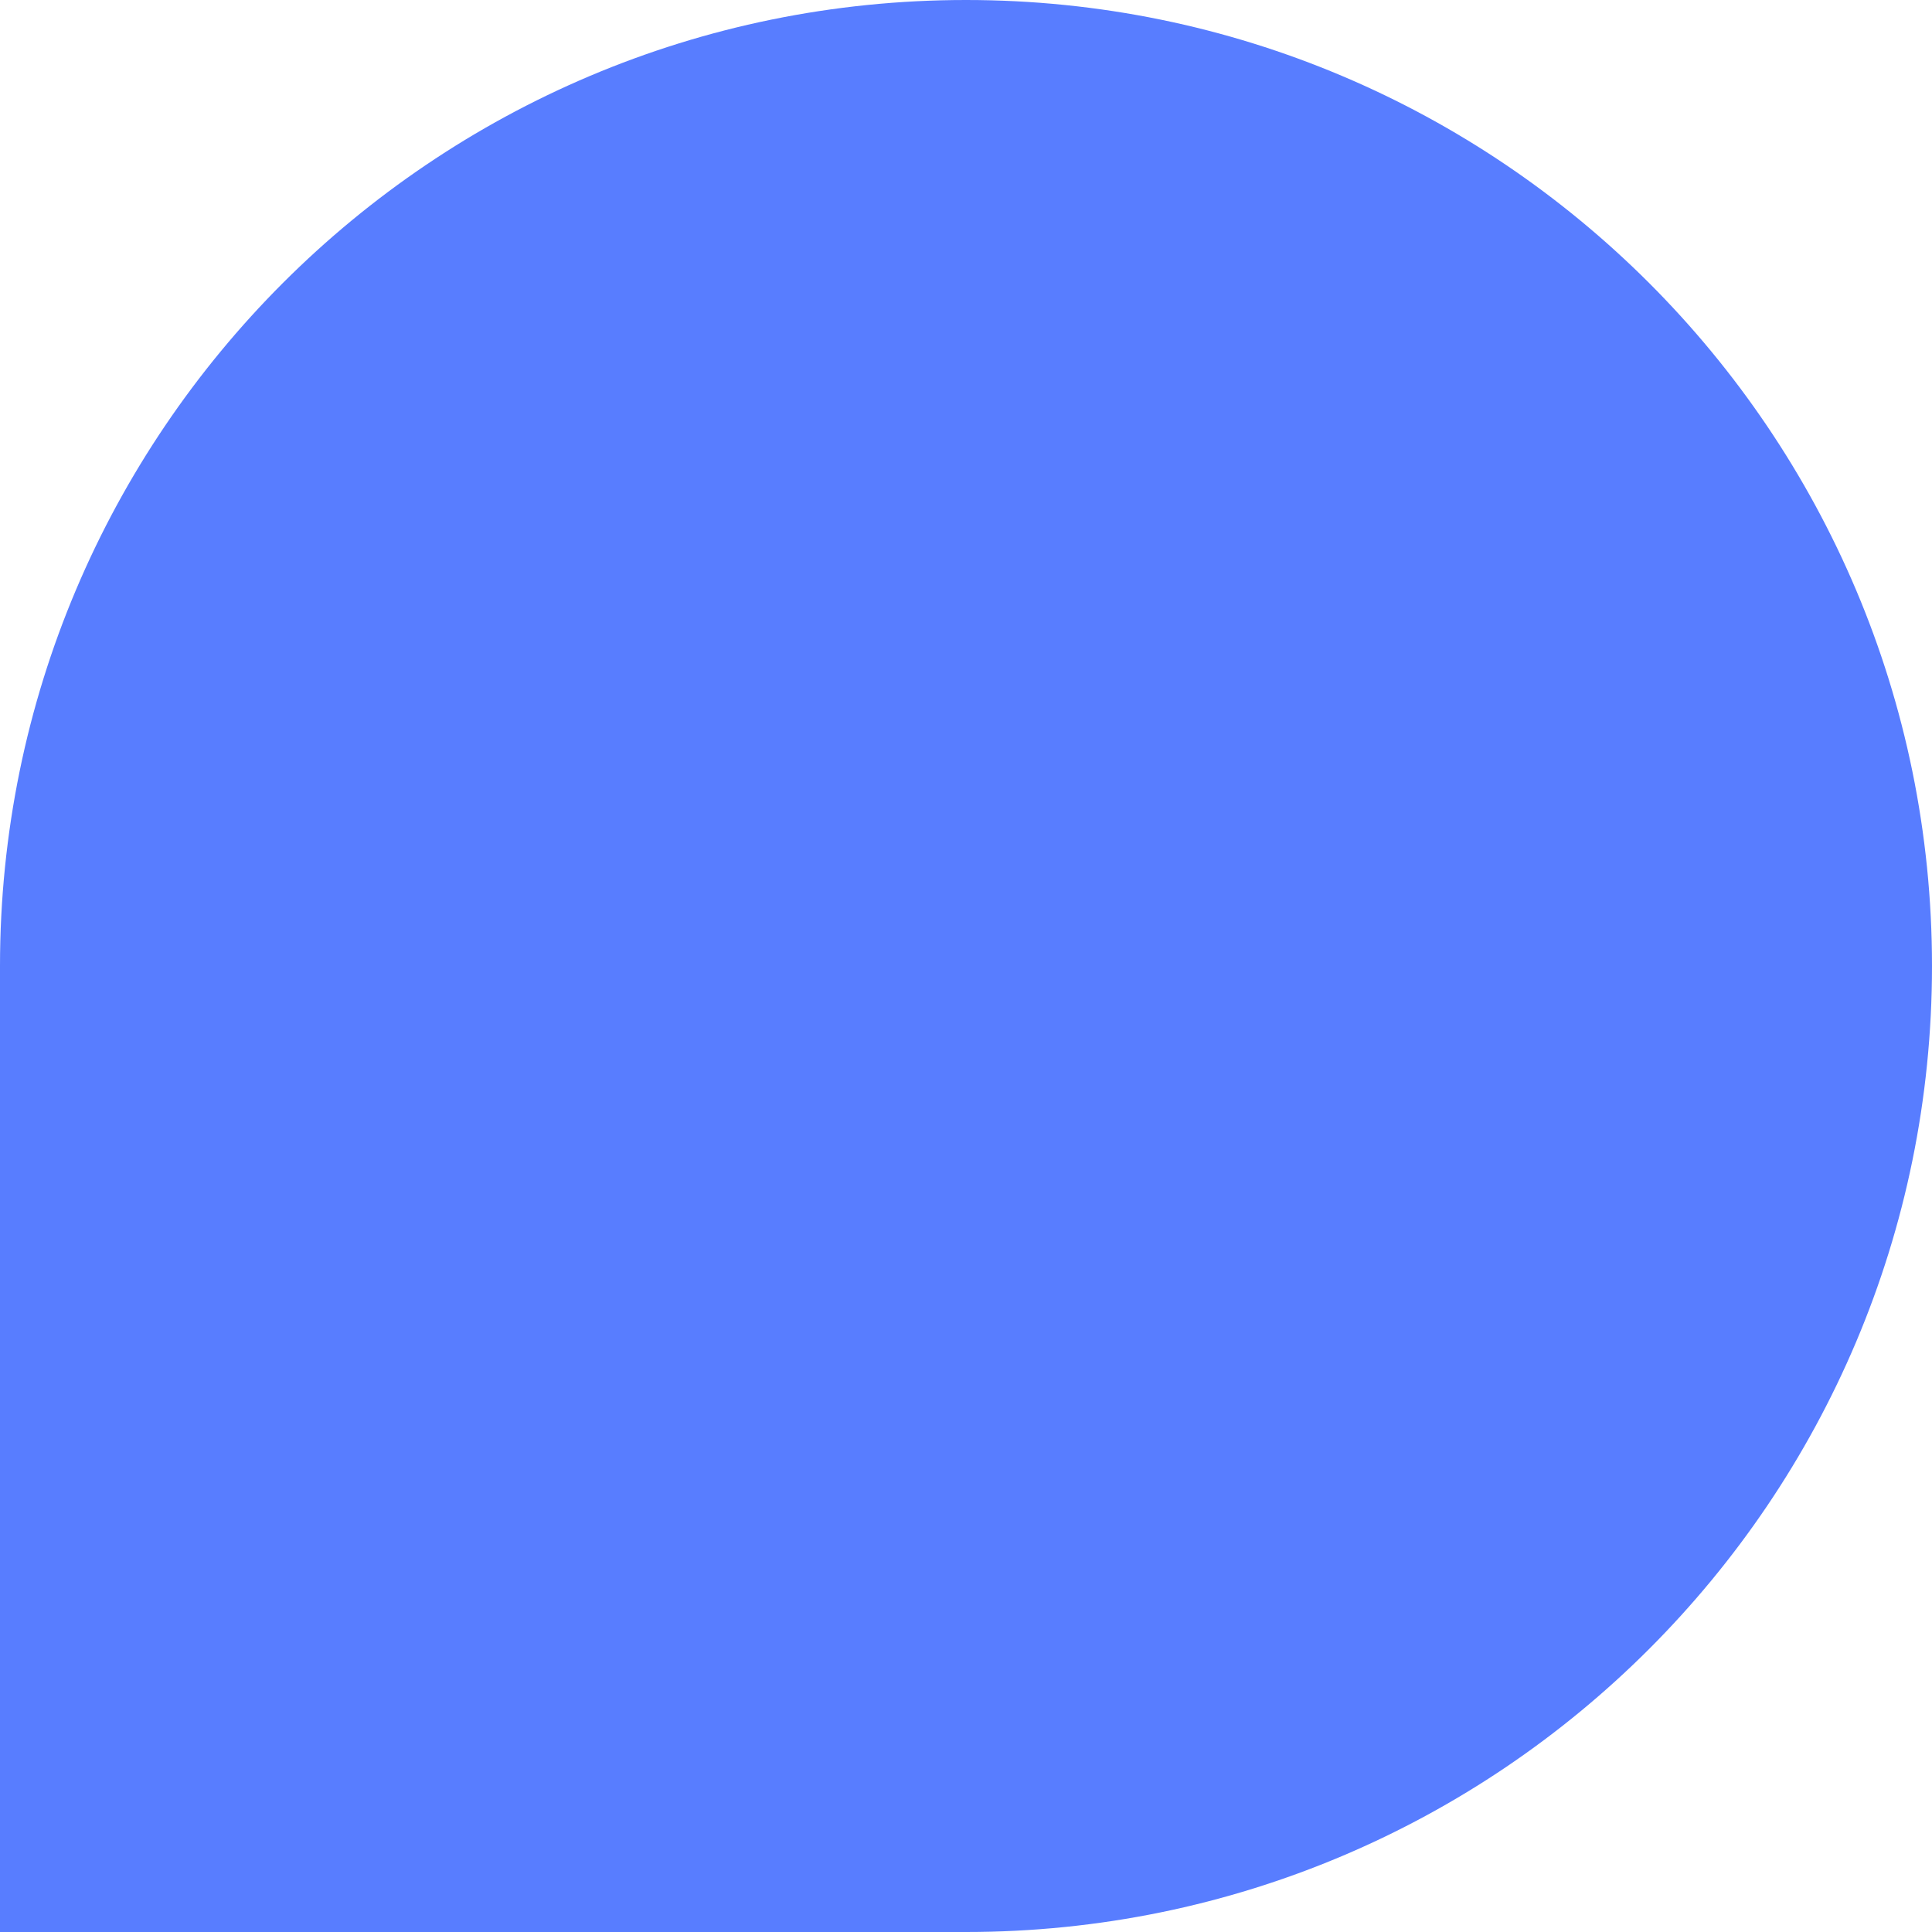 <?xml version="1.0" encoding="UTF-8"?> <svg xmlns="http://www.w3.org/2000/svg" width="15" height="15" viewBox="0 0 15 15" fill="none"> <path d="M0 7.5C0 3.358 3.358 0 7.5 0V0C11.642 0 15 3.358 15 7.5V7.5C15 11.642 11.642 15 7.5 15H0V7.5Z" fill="#587DFF"></path> </svg> 